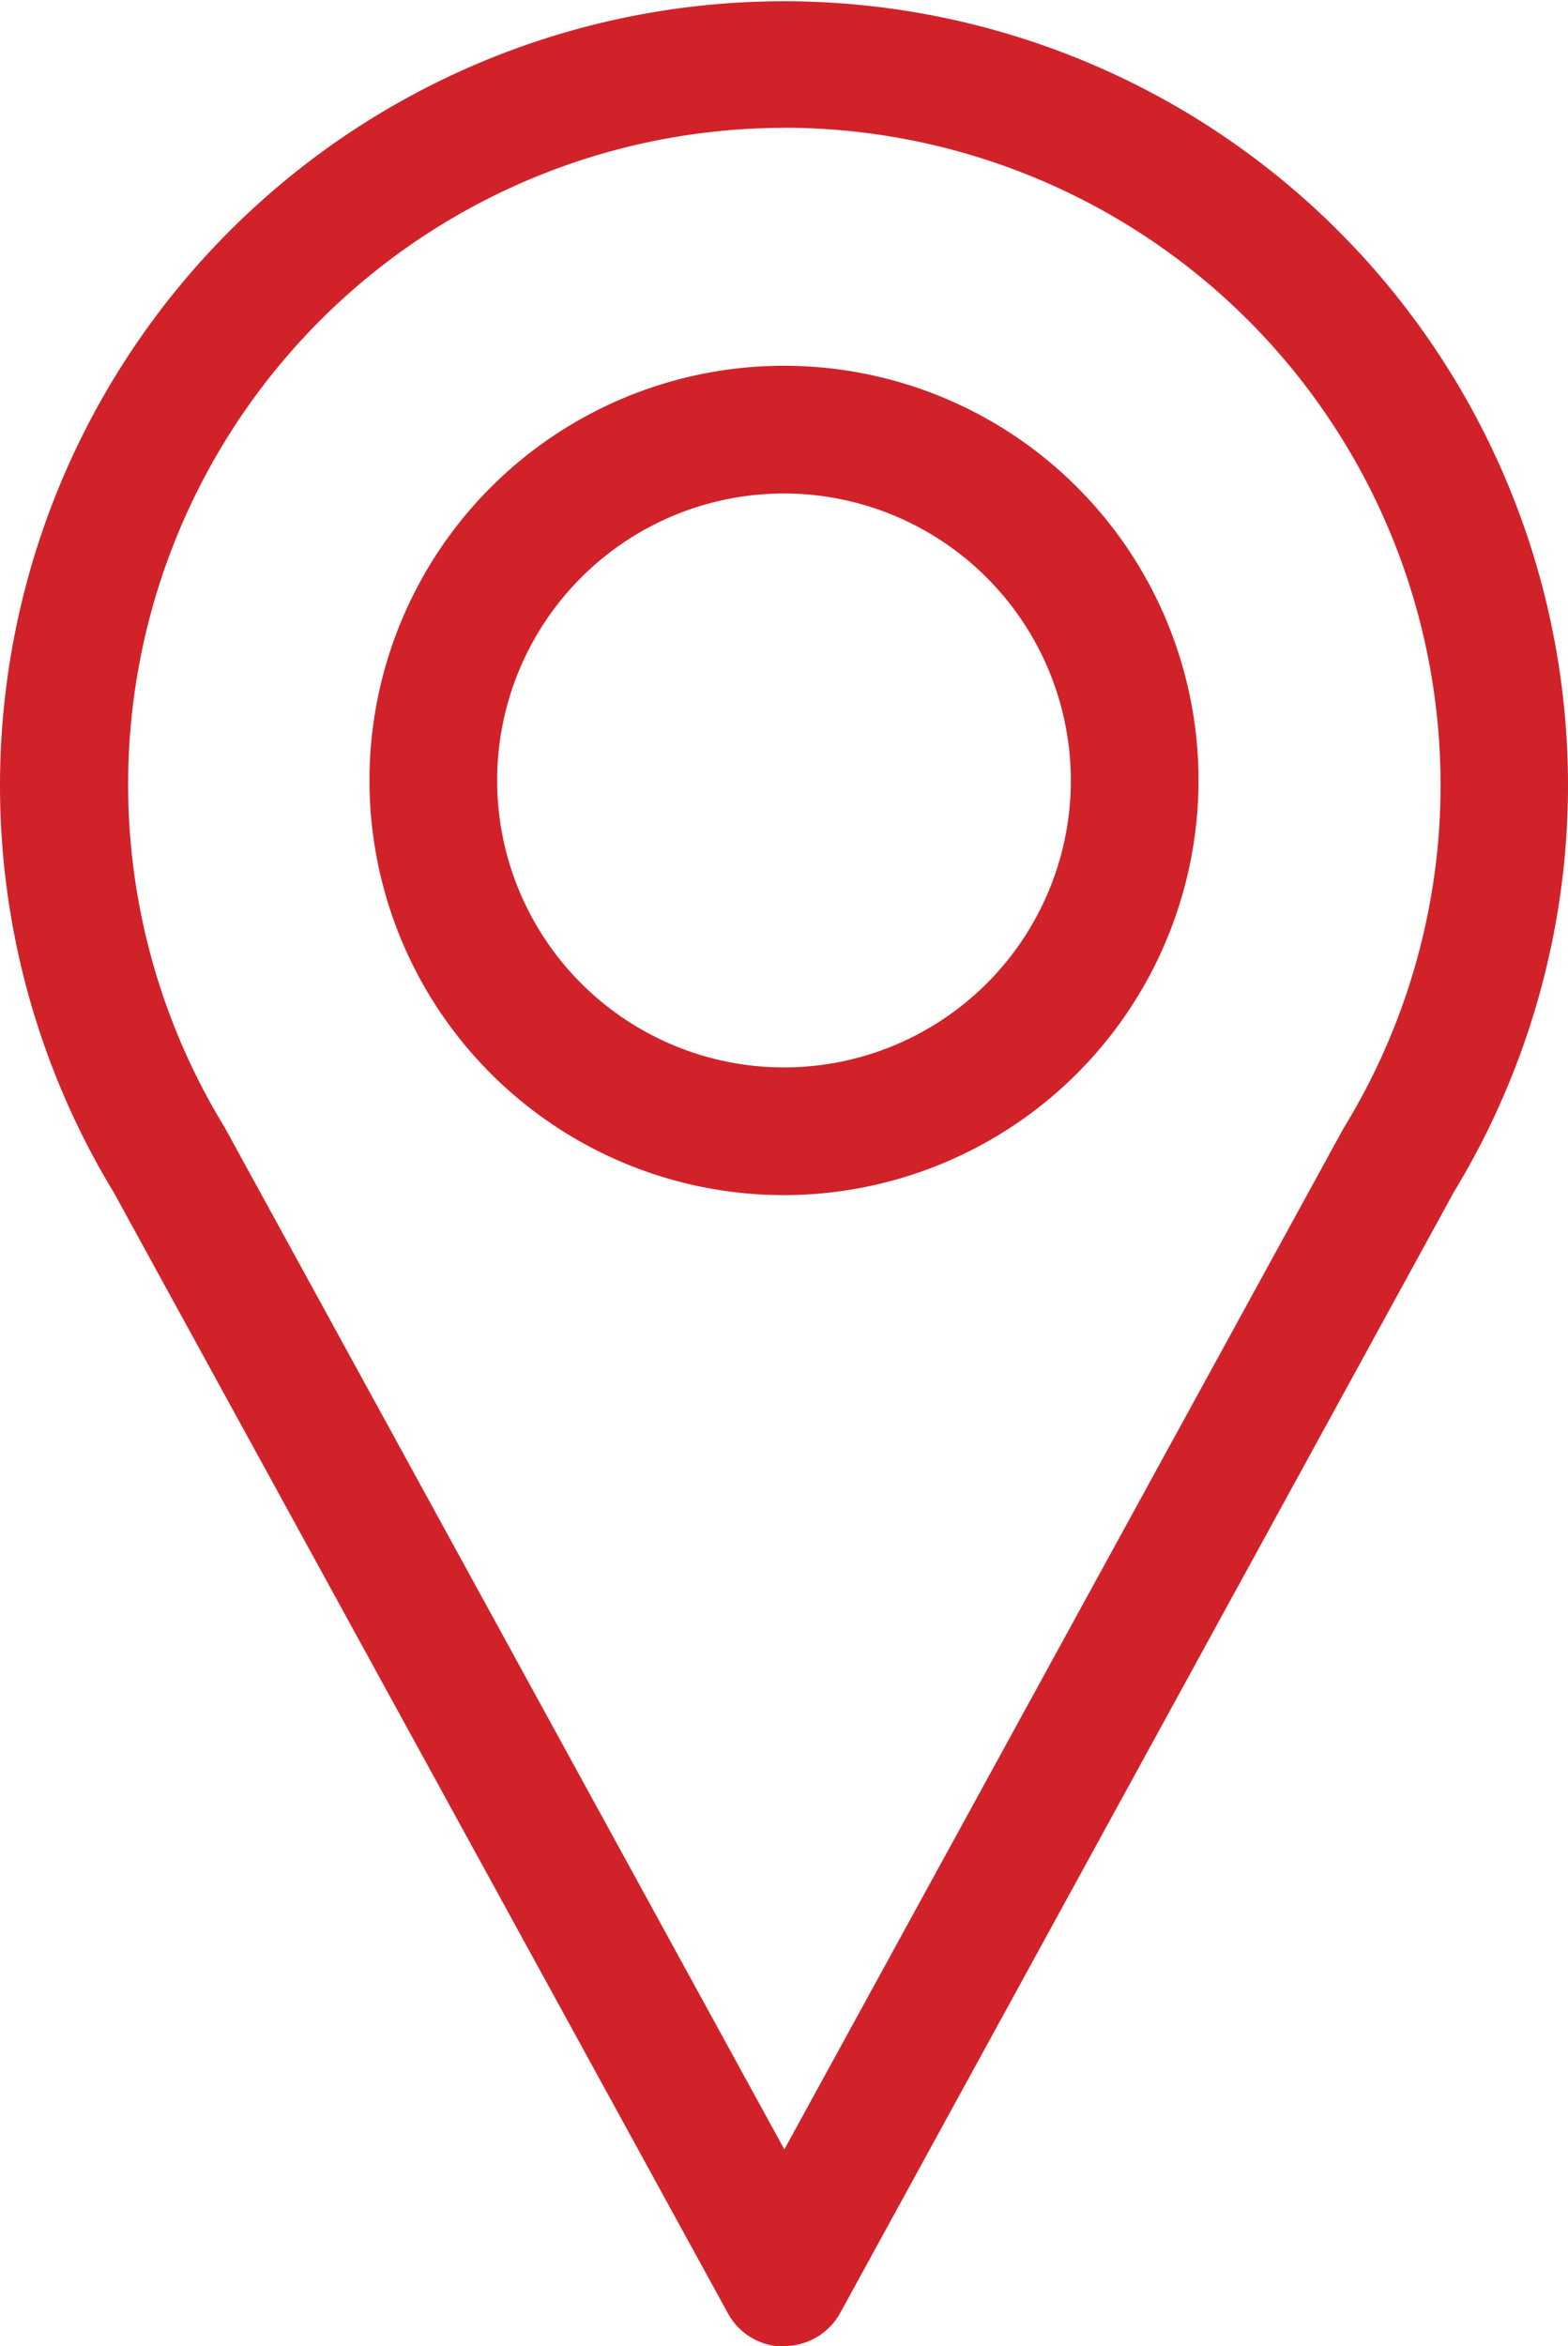<svg id="Group_4527" data-name="Group 4527" xmlns="http://www.w3.org/2000/svg" xmlns:xlink="http://www.w3.org/1999/xlink" width="13.436" height="20.096" viewBox="0 0 13.436 20.096">
  <defs>
    <clipPath id="clip-path">
      <rect id="Rectangle_1707" data-name="Rectangle 1707" width="13.436" height="20.096" fill="#d1222a"/>
    </clipPath>
  </defs>
  <g id="Group_4526" data-name="Group 4526" clip-path="url(#clip-path)">
    <path id="Path_4072" data-name="Path 4072" d="M55.637,58.647a3.552,3.552,0,1,1,3.552-3.552,3.556,3.556,0,0,1-3.552,3.552m0-6.01a2.458,2.458,0,1,0,2.458,2.458,2.461,2.461,0,0,0-2.458-2.458" transform="translate(-48.919 -48.41)" fill="#d1222a"/>
    <path id="Path_4073" data-name="Path 4073" d="M6.718,20.1a.547.547,0,0,1-.48-.284l-5.262-9.6A6.718,6.718,0,1,1,13.436,6.718c0,.167-.006.335-.018.5a6.723,6.723,0,0,1-.958,2.989L7.2,19.811a.547.547,0,0,1-.48.284m0-19a5.625,5.625,0,0,0-4.8,8.553l.013.023,4.788,8.74,4.788-8.74.013-.022a5.626,5.626,0,0,0,.807-2.51c.01-.138.015-.28.015-.419A5.63,5.63,0,0,0,6.718,1.094" transform="translate(0)" fill="#d1222a"/>
  </g>
</svg>
